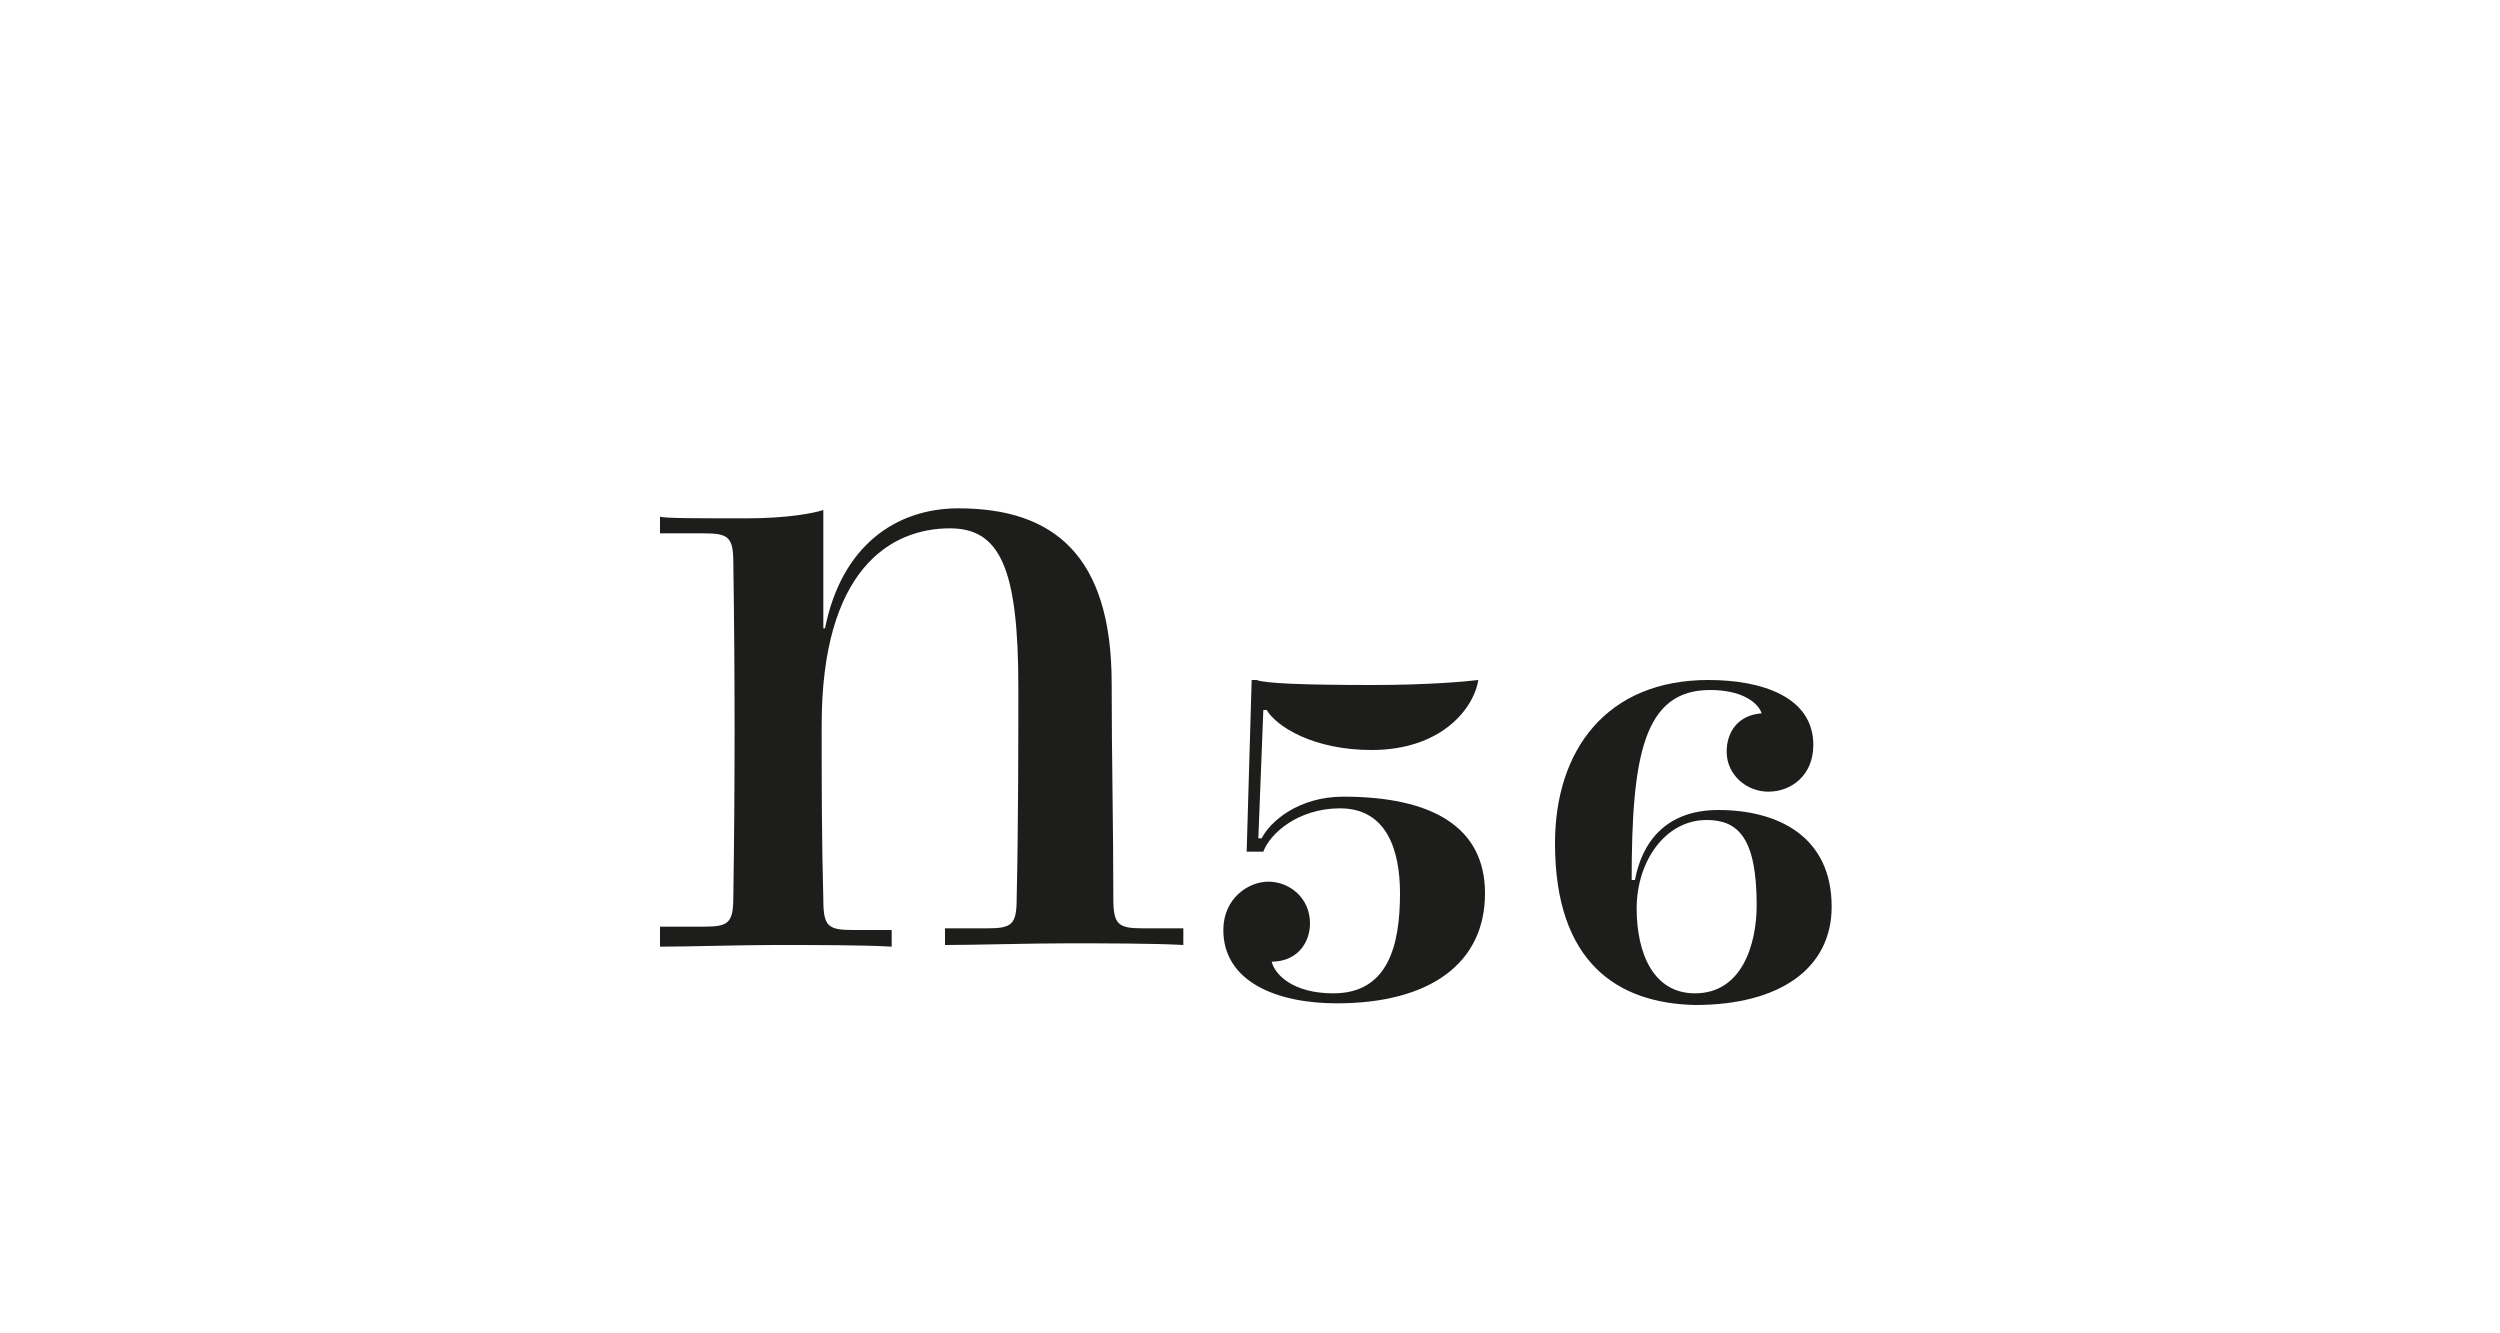 <?xml version="1.0" encoding="utf-8"?>
<!-- Generator: Adobe Illustrator 23.0.4, SVG Export Plug-In . SVG Version: 6.00 Build 0)  -->
<svg version="1.1" id="Ebene_1" xmlns="http://www.w3.org/2000/svg" xmlns:xlink="http://www.w3.org/1999/xlink" x="0px" y="0px"
	 viewBox="0 0 150 80" style="enable-background:new 0 0 150 80;" xml:space="preserve">
<style type="text/css">
	.st0{fill:#FFFFFF;}
	.st1{fill:#1D1D1B;}
</style>
<g>
	<rect class="st0" width="150" height="80"/>
</g>
<g>
	<path class="st1" d="M39.6,55.6h2.6c1.5,0,1.8-0.2,1.8-1.8c0.1-6.6,0.1-13.4,0-20c0-1.6-0.3-1.8-1.8-1.8h-2.6v-1
		c0.3,0.1,2.1,0.1,5.2,0.1c2.4,0,4-0.3,4.6-0.5v7.1h0.1c1-5,4.3-7.2,8-7.2c5.7,0,9.2,2.8,9.2,10.5c0,4.3,0.1,8.6,0.1,12.9
		c0,1.6,0.3,1.8,1.8,1.8h2.4v1c-1.7-0.1-4.8-0.1-7-0.1c-2.3,0-5.5,0.1-7.3,0.1v-1h2.5c1.5,0,1.8-0.2,1.8-1.8
		c0.1-4.2,0.1-9.8,0.1-12.7c0-7.1-1.1-9.5-4.1-9.5c-3.6,0-7.7,2.5-7.7,11.8c0,3.2,0,6.9,0.1,10.5c0,1.6,0.3,1.8,1.8,1.8h2.3v1
		c-1.6-0.1-4.6-0.1-7.1-0.1c-2,0-5.1,0.1-6.8,0.1V55.6z"/>
	<path class="st1" d="M73.4,55.8c0-1.9,1.5-2.9,2.7-2.9c1.3,0,2.5,1,2.5,2.5c0,1.2-0.8,2.3-2.3,2.3c0.2,0.8,1.3,1.9,3.7,1.9
		c3.3,0,4-2.9,4-6c0-2.6-0.8-5.1-3.6-5.1c-2.5,0-4.2,1.5-4.6,2.6h-1l0.3-10.3h0.3c0.5,0.2,2.7,0.3,7,0.3c3.2,0,5.5-0.2,6.3-0.3
		c-0.3,1.8-2.3,4.2-6.4,4.2c-3.5,0-5.7-1.4-6.3-2.4h-0.2l-0.3,7.7h0.2c0.5-1,2.2-2.5,4.9-2.5c5.3,0,8.5,1.8,8.5,5.8
		c0,4.2-3.3,6.6-8.9,6.6C76.6,60.2,73.4,58.9,73.4,55.8z"/>
	<path class="st1" d="M93.3,50.6c0-5.6,3.1-9.8,9.2-9.8c3.2,0,6.3,1,6.3,3.9c0,1.8-1.3,2.8-2.7,2.8c-1.3,0-2.5-1-2.5-2.4
		c0-1.2,0.7-2.2,2.1-2.3c-0.2-0.6-1.1-1.4-3.1-1.4c-4,0-4.7,4-4.7,11.4h0.2c0.4-2.2,1.8-4.2,5-4.2c3.6,0,6.8,1.6,6.8,5.8
		c0,3.7-3.1,5.9-8.2,5.9C97.1,60.2,93.3,57.8,93.3,50.6z M105.4,54.3c0-4-1.1-5.1-3-5.1c-2.5,0-4.2,2.5-4.2,5.3c0,2.7,1,5.1,3.5,5.1
		C104.5,59.6,105.4,56.7,105.4,54.3z"/>
</g>
</svg>
